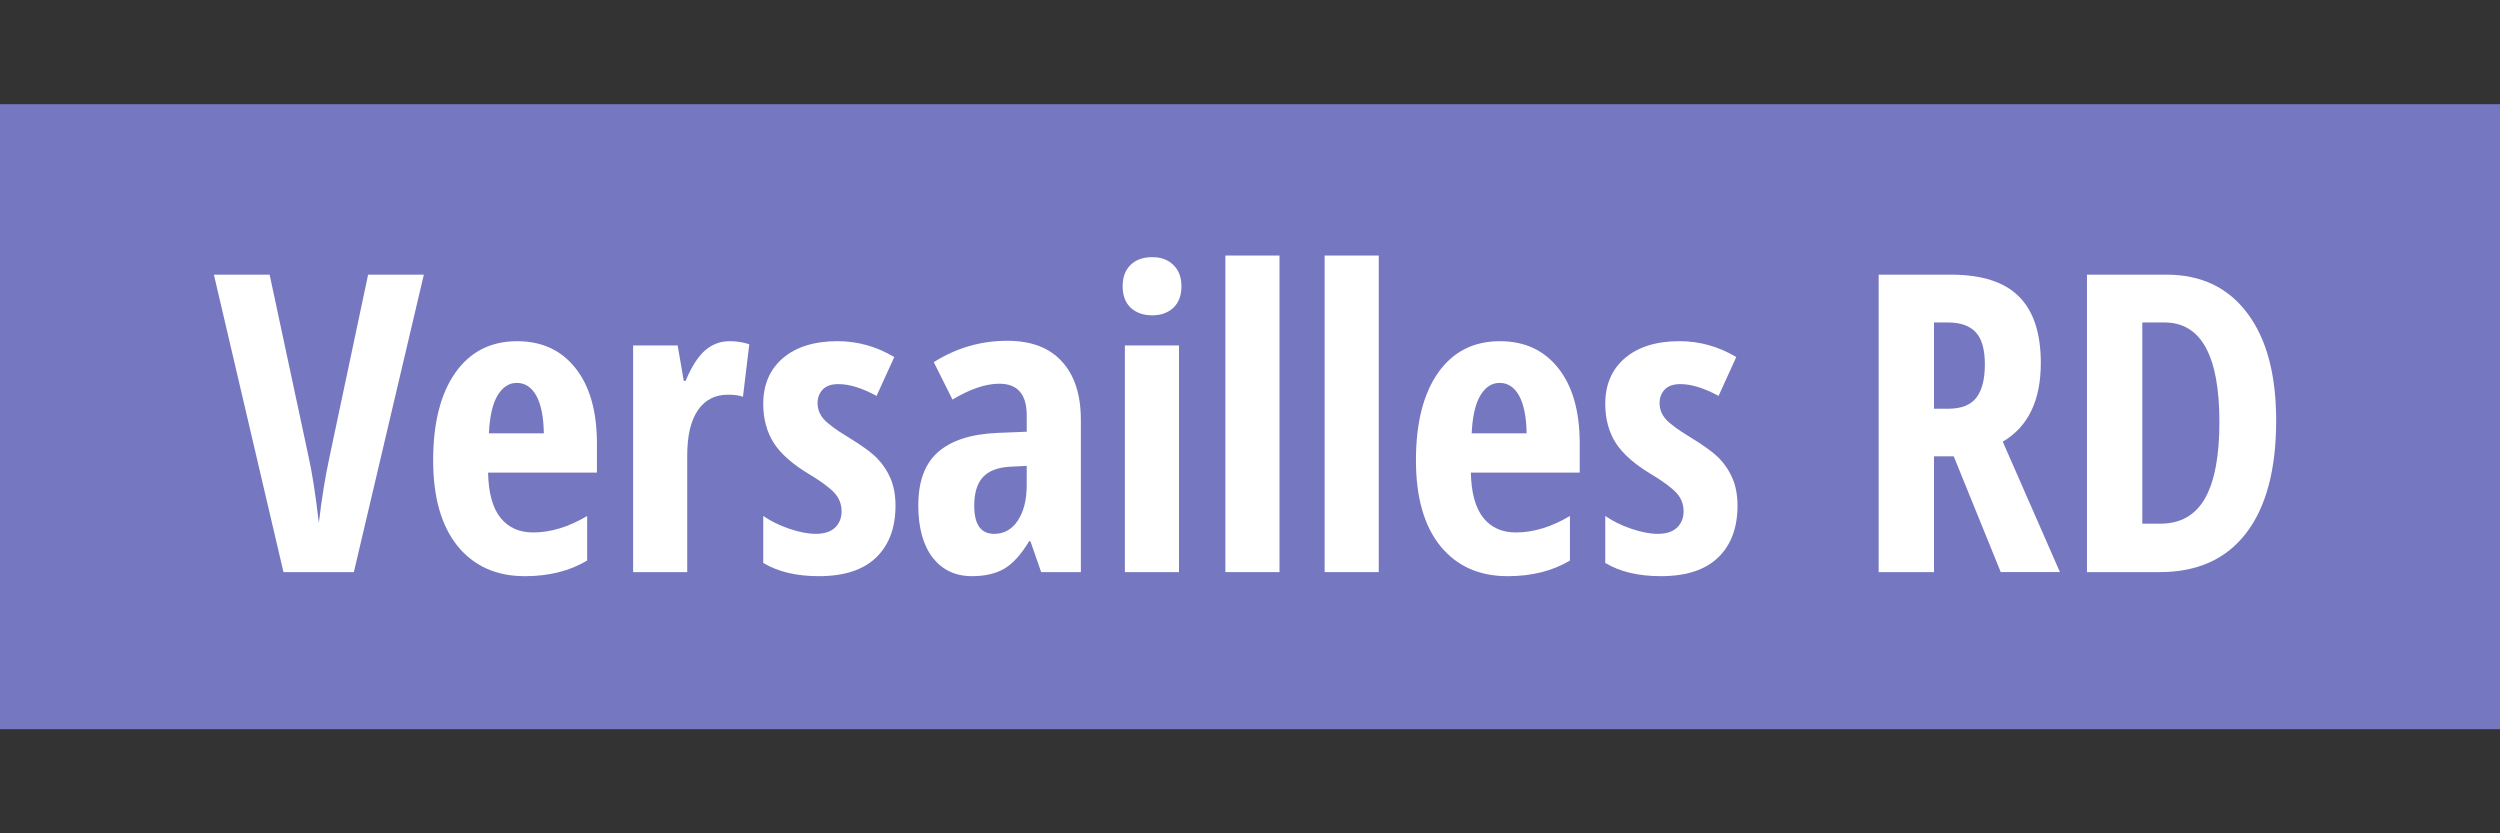 <?xml version="1.0" encoding="UTF-8"?>
<svg enable-background="new 0 0 300 100" version="1.1" viewBox="0 0 300 100" xml:space="preserve" xmlns="http://www.w3.org/2000/svg">
  <rect x="0" y="0" width="300" height="100" fill="#333333" stroke="none"/>
  <g fill-rule="evenodd">
    <rect y="12.5" width="300" height="75" fill="#7577c0"/>
    <g fill="#fff" stroke-width=".524px" aria-label="Versailles RD"><path d="m44.172 32.959h6.689l-8.398 35.693h-8.447l-8.35-35.693h6.689l4.663 21.802q0.635 2.783 1.245 7.983 0.513-4.419 1.294-7.983z"/><path d="m62.966 69.141q-5.103 0-8.057-3.613-2.93-3.638-2.93-10.278 0-6.738 2.661-10.522 2.661-3.784 7.422-3.784 4.443 0 7.007 3.247 2.563 3.223 2.563 9.058v3.467h-13.062q0.073 3.638 1.489 5.42 1.416 1.758 3.906 1.758 3.174 0 6.494-1.978v5.347q-3.125 1.88-7.495 1.88zm-0.952-23.193q-1.392 0-2.295 1.489-0.903 1.465-1.05 4.565h6.592q-0.049-2.978-0.903-4.517-0.854-1.538-2.344-1.538z"/><path d="m87.57 40.942q1.196 0 2.344 0.366l-0.757 6.299q-0.684-0.244-1.782-0.244-2.368 0-3.638 1.88-1.27 1.855-1.27 5.42v13.989h-6.494v-27.197h5.347l0.732 4.248h0.22q1.074-2.563 2.344-3.662 1.27-1.099 2.954-1.099z"/><path d="m107.46 60.693q0 3.979-2.344 6.226-2.319 2.222-6.86 2.222-4.028 0-6.665-1.587v-5.64q1.343 0.928 3.125 1.538 1.807 0.61 3.174 0.61 1.514 0 2.295-0.732 0.806-0.757 0.806-1.978 0-1.245-0.83-2.173-0.83-0.928-3.052-2.271-2.954-1.758-4.248-3.735-1.27-2.002-1.27-4.712 0-3.467 2.368-5.493 2.393-2.026 6.543-2.026 3.613 0 6.811 1.904l-2.124 4.663q-2.612-1.416-4.59-1.416-1.245 0-1.88 0.659-0.61 0.659-0.61 1.611 0 1.099 0.757 1.953 0.781 0.854 2.881 2.124 2.539 1.538 3.564 2.612t1.587 2.441q0.562 1.367 0.562 3.198z"/><path d="m124.94 68.652-1.294-3.711h-0.146q-1.44 2.393-2.978 3.296-1.538 0.903-3.882 0.903-3.003 0-4.736-2.246-1.709-2.246-1.709-6.25 0-4.297 2.344-6.372 2.368-2.1 7.056-2.319l3.613-0.146v-1.953q0-3.809-3.296-3.809-2.441 0-5.615 1.904l-2.246-4.492q4.053-2.563 8.813-2.563 4.321 0 6.567 2.49 2.271 2.466 2.271 7.007v18.262zm-5.64-4.59q1.782 0 2.832-1.587 1.074-1.611 1.074-4.272v-2.295l-2.002 0.098q-2.222 0.122-3.272 1.27-1.025 1.147-1.025 3.418 0 3.369 2.393 3.369z"/><path d="m141.48 68.652h-6.494v-27.197h6.494zm-6.763-34.302q0-1.611 0.928-2.539 0.952-0.952 2.637-0.952 1.587 0 2.539 0.952 0.952 0.928 0.952 2.539 0 1.66-0.977 2.588-0.977 0.903-2.515 0.903-1.611 0-2.588-0.903-0.977-0.928-0.977-2.588z"/><path d="m153.54 68.652h-6.494v-37.988h6.494z"/><path d="m165.45 68.652h-6.494v-37.988h6.494z"/><path d="m180.9 69.141q-5.103 0-8.057-3.613-2.93-3.638-2.93-10.278 0-6.738 2.661-10.522 2.661-3.784 7.422-3.784 4.443 0 7.007 3.247 2.563 3.223 2.563 9.058v3.467h-13.062q0.073 3.638 1.489 5.42 1.416 1.758 3.906 1.758 3.174 0 6.494-1.978v5.347q-3.125 1.88-7.495 1.88zm-0.952-23.193q-1.392 0-2.295 1.489-0.903 1.465-1.05 4.565h6.592q-0.049-2.978-0.903-4.517-0.854-1.538-2.344-1.538z"/><path d="m208.5 60.693q0 3.979-2.344 6.226-2.319 2.222-6.86 2.222-4.028 0-6.665-1.587v-5.64q1.343 0.928 3.125 1.538 1.807 0.61 3.174 0.61 1.514 0 2.295-0.732 0.806-0.757 0.806-1.978 0-1.245-0.83-2.173-0.83-0.928-3.052-2.271-2.954-1.758-4.248-3.735-1.27-2.002-1.27-4.712 0-3.467 2.368-5.493 2.393-2.026 6.543-2.026 3.613 0 6.811 1.904l-2.124 4.663q-2.612-1.416-4.59-1.416-1.245 0-1.88 0.659-0.61 0.659-0.61 1.611 0 1.099 0.757 1.953 0.781 0.854 2.881 2.124 2.539 1.538 3.564 2.612t1.587 2.441q0.562 1.367 0.562 3.198z"/><path d="m232.08 54.761v13.892h-6.641v-35.693h8.691q5.518 0 8.13 2.612 2.637 2.612 2.637 7.983 0 6.763-4.565 9.448l6.86 15.649h-7.104l-5.64-13.892zm0-5.713h1.709q2.344 0 3.369-1.318 1.025-1.343 1.025-3.979 0-2.734-1.099-3.882-1.074-1.172-3.345-1.172h-1.66z"/><path d="m273.14 50.464q0 8.838-3.613 13.525-3.589 4.663-10.352 4.663h-8.74v-35.693h9.546q6.226 0 9.692 4.614 3.467 4.59 3.467 12.891zm-6.811 0.195q0-11.963-6.592-11.963h-2.661v24.146h2.148q3.638 0 5.371-3.027 1.733-3.052 1.733-9.155z"/></g>
  </g>
</svg>
